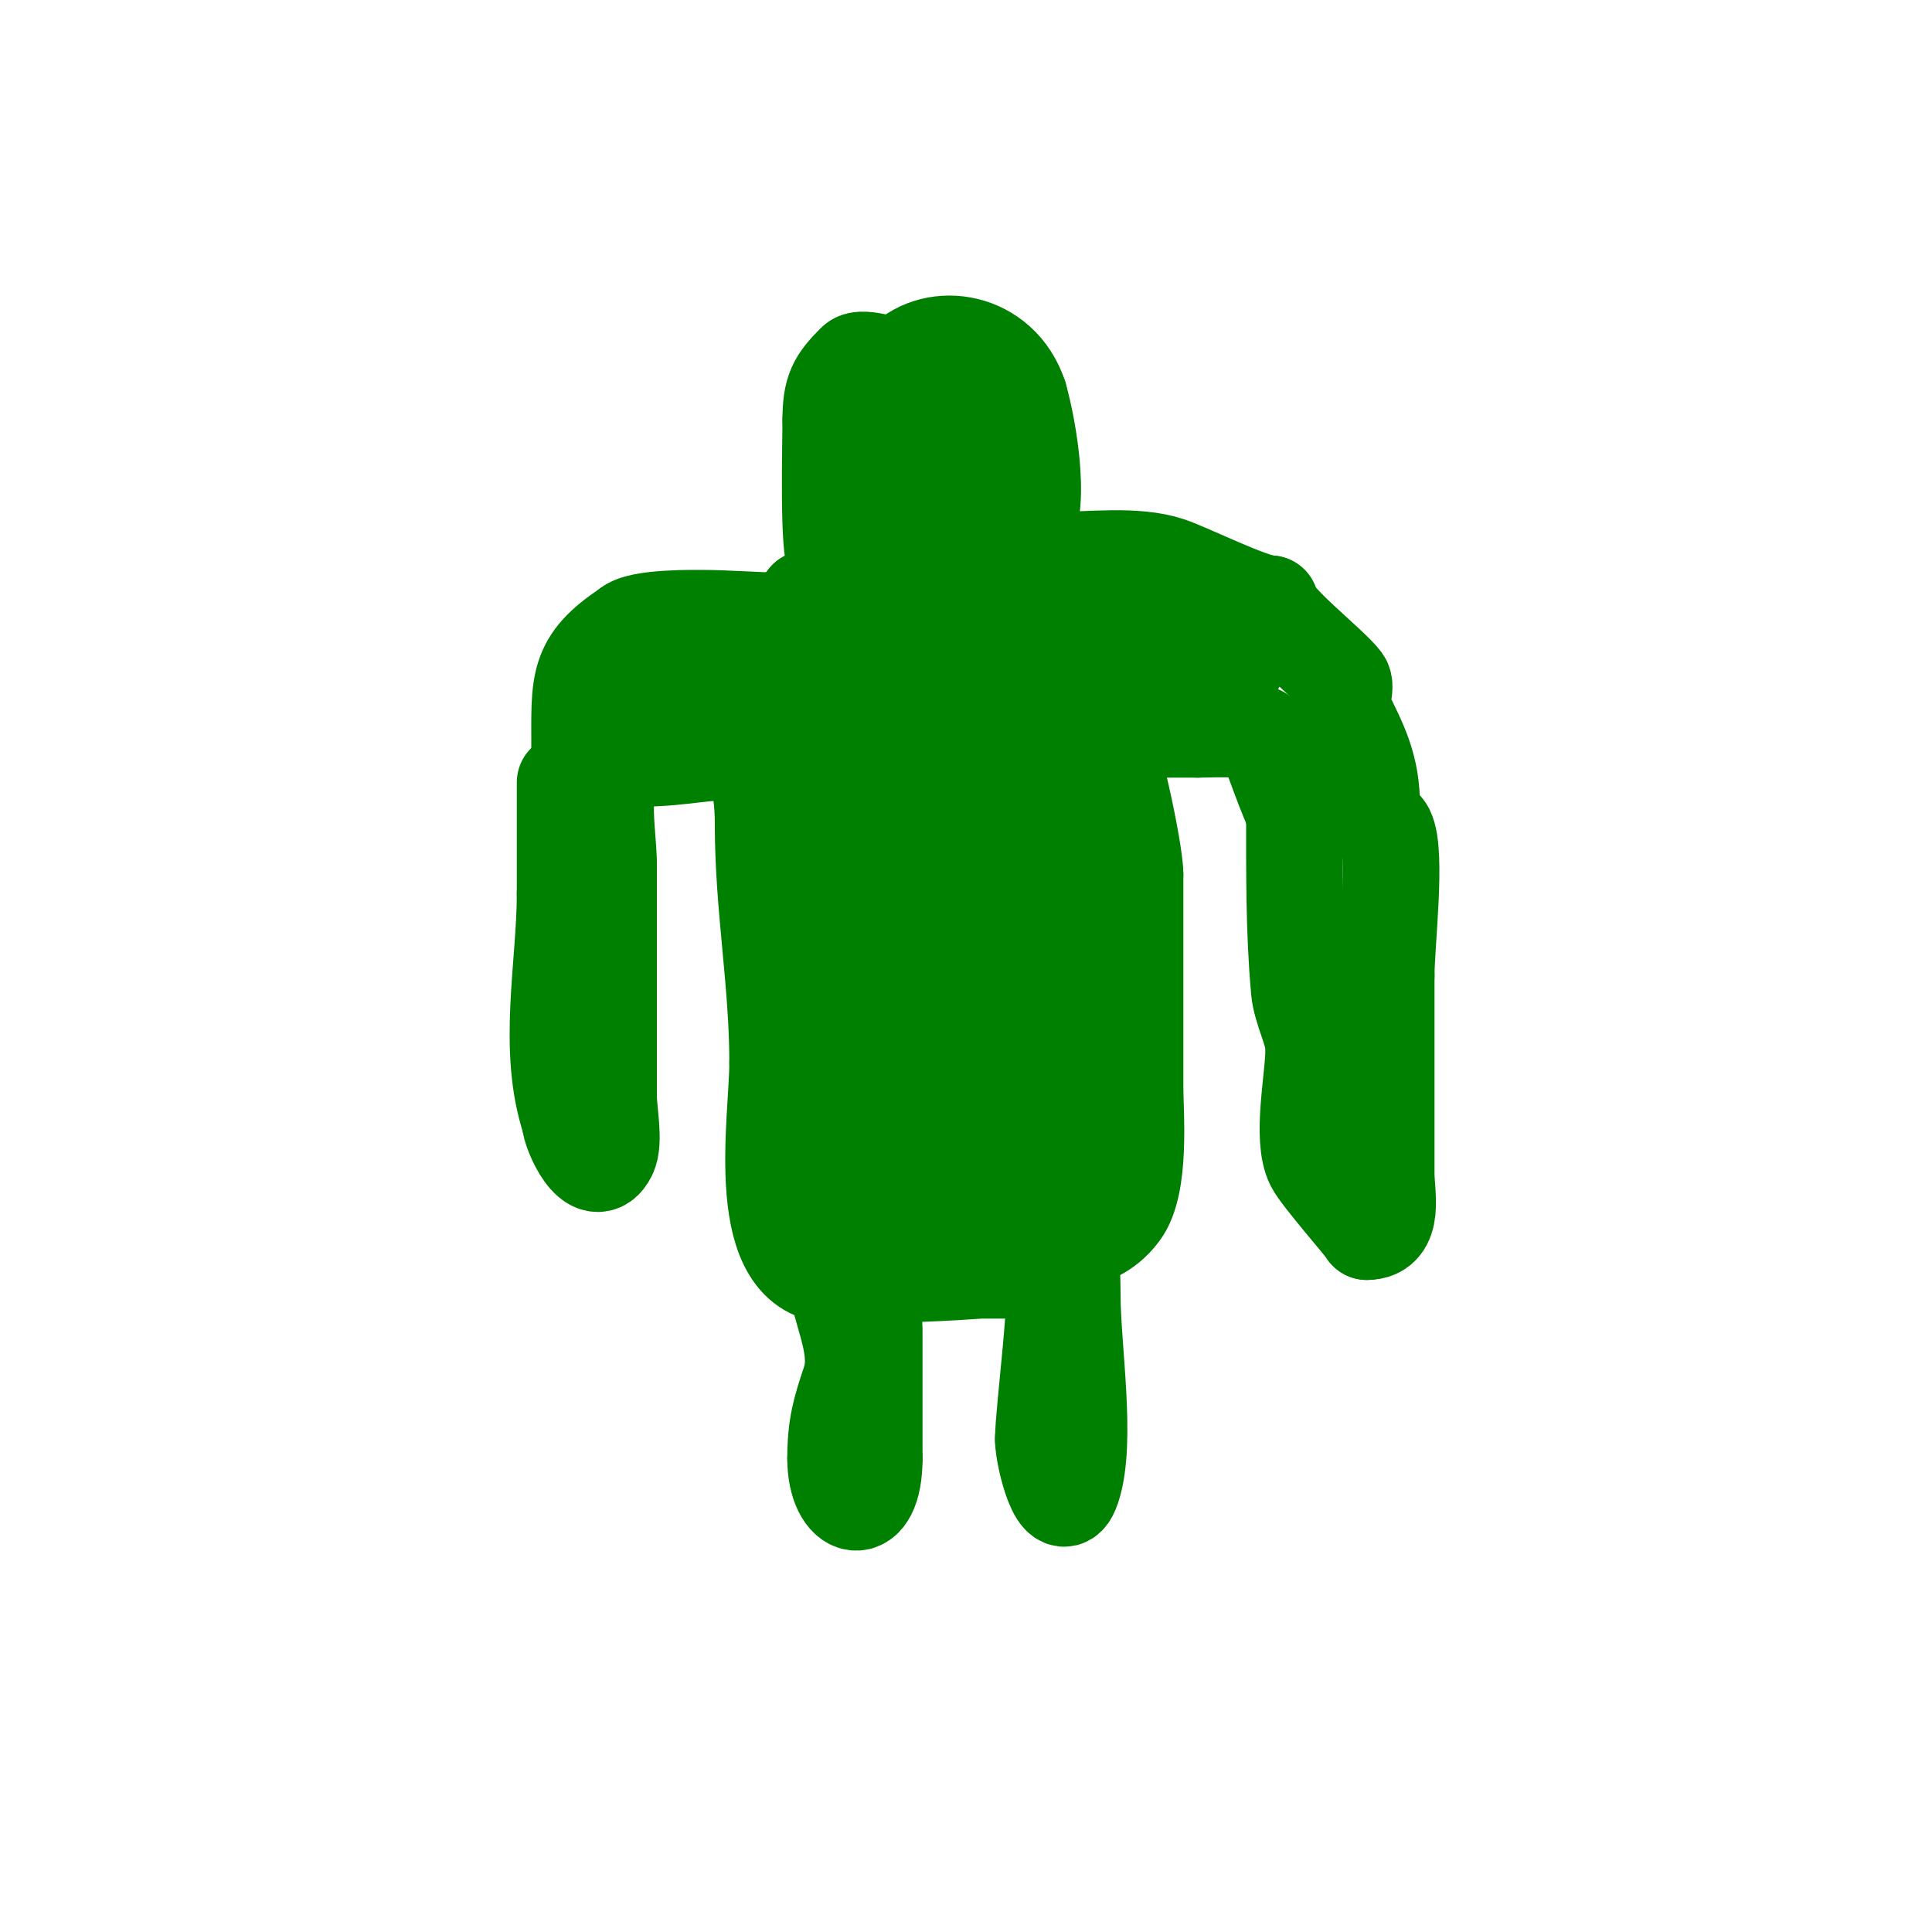 <svg viewBox='0 0 400 400' version='1.1' xmlns='http://www.w3.org/2000/svg' xmlns:xlink='http://www.w3.org/1999/xlink'><g fill='none' stroke='#008000' stroke-width='20' stroke-linecap='round' stroke-linejoin='round'><path d='M117,162c0,7.667 0,15.333 0,23'/><path d='M117,185c0,15.013 -3.935,32.196 1,47'/><path d='M118,232c0,2.33 4.848,13.303 8,7c1.299,-2.597 0,-8.938 0,-12'/><path d='M126,227c0,-16 0,-32 0,-48'/><path d='M126,179c0,-8.146 -3.69,-22 7,-22'/><path d='M133,157c16.43,0 25,-7.384 25,14'/><path d='M158,171c0,16.694 3,32.369 3,49'/><path d='M161,220c0,12.089 -5.598,44 12,44'/><path d='M173,264c7.874,0 35.566,-0.283 41,-3c1.347,-0.674 4.109,-3 7,-3'/><path d='M221,258c4.363,-2.181 7.685,-2.58 11,-7c4.324,-5.765 3,-20.558 3,-26c0,-14.667 0,-29.333 0,-44'/><path d='M235,181c0,-4.755 -4.983,-27.983 -7,-30'/><path d='M228,151c6.667,0 13.333,0 20,0'/><path d='M248,151c4.069,0 12.677,-0.646 14,2c0.624,1.247 5.003,14.003 6,15'/><path d='M268,168c0,12.356 -0.113,24.752 1,37c0.375,4.121 3,8.691 3,12'/><path d='M272,217c0,6.369 -2.715,18.571 0,24c1.303,2.607 11,13.61 11,14'/><path d='M283,255c5.943,0 4,-7.757 4,-12c0,-13.667 0,-27.333 0,-41'/><path d='M287,202c0,-6.542 2.278,-25.444 0,-30c-0.662,-1.324 -3,-2.446 -3,-5'/><path d='M284,167c0,-8.158 -2.372,-12.743 -6,-20c-0.695,-1.389 0.933,-4.756 0,-6c-2.566,-3.421 -15,-12.988 -15,-16'/><path d='M263,125c-3.672,0 -16.815,-6.605 -21,-8c-6.881,-2.294 -16.432,-1 -24,-1'/><path d='M218,116c-5.826,0 -2.062,4.062 -5,7'/><path d='M213,123c-15.215,0 -30.993,1 -46,1'/><path d='M167,124c-4.398,4.398 -1,23.563 -1,29c0,25 0,50 0,75'/><path d='M166,228c0,3.256 -1.127,12.873 1,15c13.225,13.225 44.144,11.856 56,0'/><path d='M223,243c8.956,-4.478 5.477,-22.11 6,-31c1.439,-24.47 -1,-49.406 -1,-74'/><path d='M228,138c0,-7.518 -2.213,-12.827 6,-14c1.889,-0.27 6.813,-2.094 9,-1c4.809,2.404 10.803,8.605 13,13c0.584,1.168 0.099,2 -1,2'/><path d='M255,138c-20.747,0 -40.51,-2 -61,-2c-2.496,0 -17,-1.643 -17,2'/><path d='M177,138c0,25.667 0,51.333 0,77c0,4.998 -0.322,20.908 7,23c6.334,1.81 12.489,2 19,2'/><path d='M203,240c10.061,0 14.15,-13.348 15,-21c1.793,-16.14 3,-31.718 3,-48c0,-4.138 1.592,-12.019 0,-16c-0.667,-1.667 -2,-3.205 -2,-5'/><path d='M219,150c-3.948,-3.948 -6.659,-4.665 -12,-6c-1.347,-0.337 -9.231,-8.512 -13,-6c-7.756,5.17 -5,34.307 -5,44c0,5.932 -2.388,25.612 3,31'/><path d='M192,213c0.812,3.25 0.651,10.302 2,13c0.447,0.894 2.051,0.316 3,0c2.983,-0.994 3.44,-5.27 5,-8c2.535,-4.436 4.066,-10.648 6,-15c5.533,-12.448 4,-25.494 4,-39'/><path d='M212,164c-1.14,0 -6.471,-15.413 -8,-20c-0.794,-2.381 -2.475,-10.049 -5,-5'/><path d='M199,139c0,12.903 -0.614,26.115 0,39c0.508,10.658 6.148,22.983 3,34c-1.685,5.896 -11,18.5 -11,20'/><path d='M191,232c-0.957,2.871 -2.346,9.52 -4,12c-1.651,2.477 -5.92,2.84 -7,5c-1.89,3.779 -3.736,9.209 -5,13c-0.298,0.894 -1.057,2 -2,2c-0.333,0 0,-1.333 0,-1'/><path d='M173,263c0,7.115 5.494,15.518 3,23c-2.017,6.051 -3,9.302 -3,16'/><path d='M173,302c0,10.897 8,13.144 8,0'/><path d='M181,302c0,-9 0,-18 0,-27c0,-1.468 -0.922,-7.078 0,-8c3.193,-3.193 10.551,-4 15,-4'/><path d='M196,263c6.667,0 13.333,0 20,0c0.667,0 1.702,-0.596 2,0c1.563,3.125 -2,29.301 -2,35'/><path d='M216,298c0,3.584 3.46,17.621 6,10c3.176,-9.527 0,-28.84 0,-40'/><path d='M222,268c0,-1.698 -0.105,-10.105 -1,-11c-0.561,-0.561 -5.178,-4.944 -6,-7c-4.801,-12.002 -9.753,-25.892 -15,-38c-2.137,-4.932 -6.523,-8.832 -8,-14c-3.285,-11.496 -3.888,-21.832 -10,-31'/><path d='M182,167c-2.78,-2.78 -3.851,-7.851 -6,-10c-4.218,-4.218 -11.161,-4.054 -17,-6c-2.981,-0.994 -11.864,-5.864 -13,-7c-0.927,-0.927 -11.948,0 -14,0'/><path d='M132,144c-2.847,0 -5.796,5.898 -8,7c-1.687,0.843 -4,5.886 -4,4c0,-13.757 -0.729,-17.847 10,-25'/><path d='M130,130c2.285,-2.285 14.393,-2 16,-2c6.899,0 30.212,1.894 34,0c1.094,-0.547 3.709,-2 6,-2'/><path d='M186,126c2.052,0 9.626,-2.626 11,-4c0.707,-0.707 -2,0 -3,0c-1,0 -2.019,-0.196 -3,0c-4.042,0.808 -5.582,3 -10,3'/><path d='M181,125c0,-4.779 -5.136,-6.136 -8,-9c-1.622,-1.622 -1,-24.255 -1,-29'/><path d='M172,87c0,-6.205 1.123,-8.123 5,-12c1.667,-1.667 8.333,1.667 10,0c6.696,-6.696 20.108,-4.676 24,7'/><path d='M211,82c1.908,6.678 5.244,24.756 0,30c-0.236,0.236 -0.673,-0.065 -1,0c-2.598,0.52 -20.408,2.796 -22,2c-2.241,-1.121 -1,-7.036 -1,-9'/><path d='M187,105c0,-8.702 -0.174,-20 10,-20'/><path d='M197,85c3.713,3.713 5.369,1.456 10,3c1.897,0.632 0,4 0,6c0,2.781 1.604,17 -3,17'/><path d='M204,111c-11.719,0 -4.294,-15.294 -9,-20'/></g>
</svg>